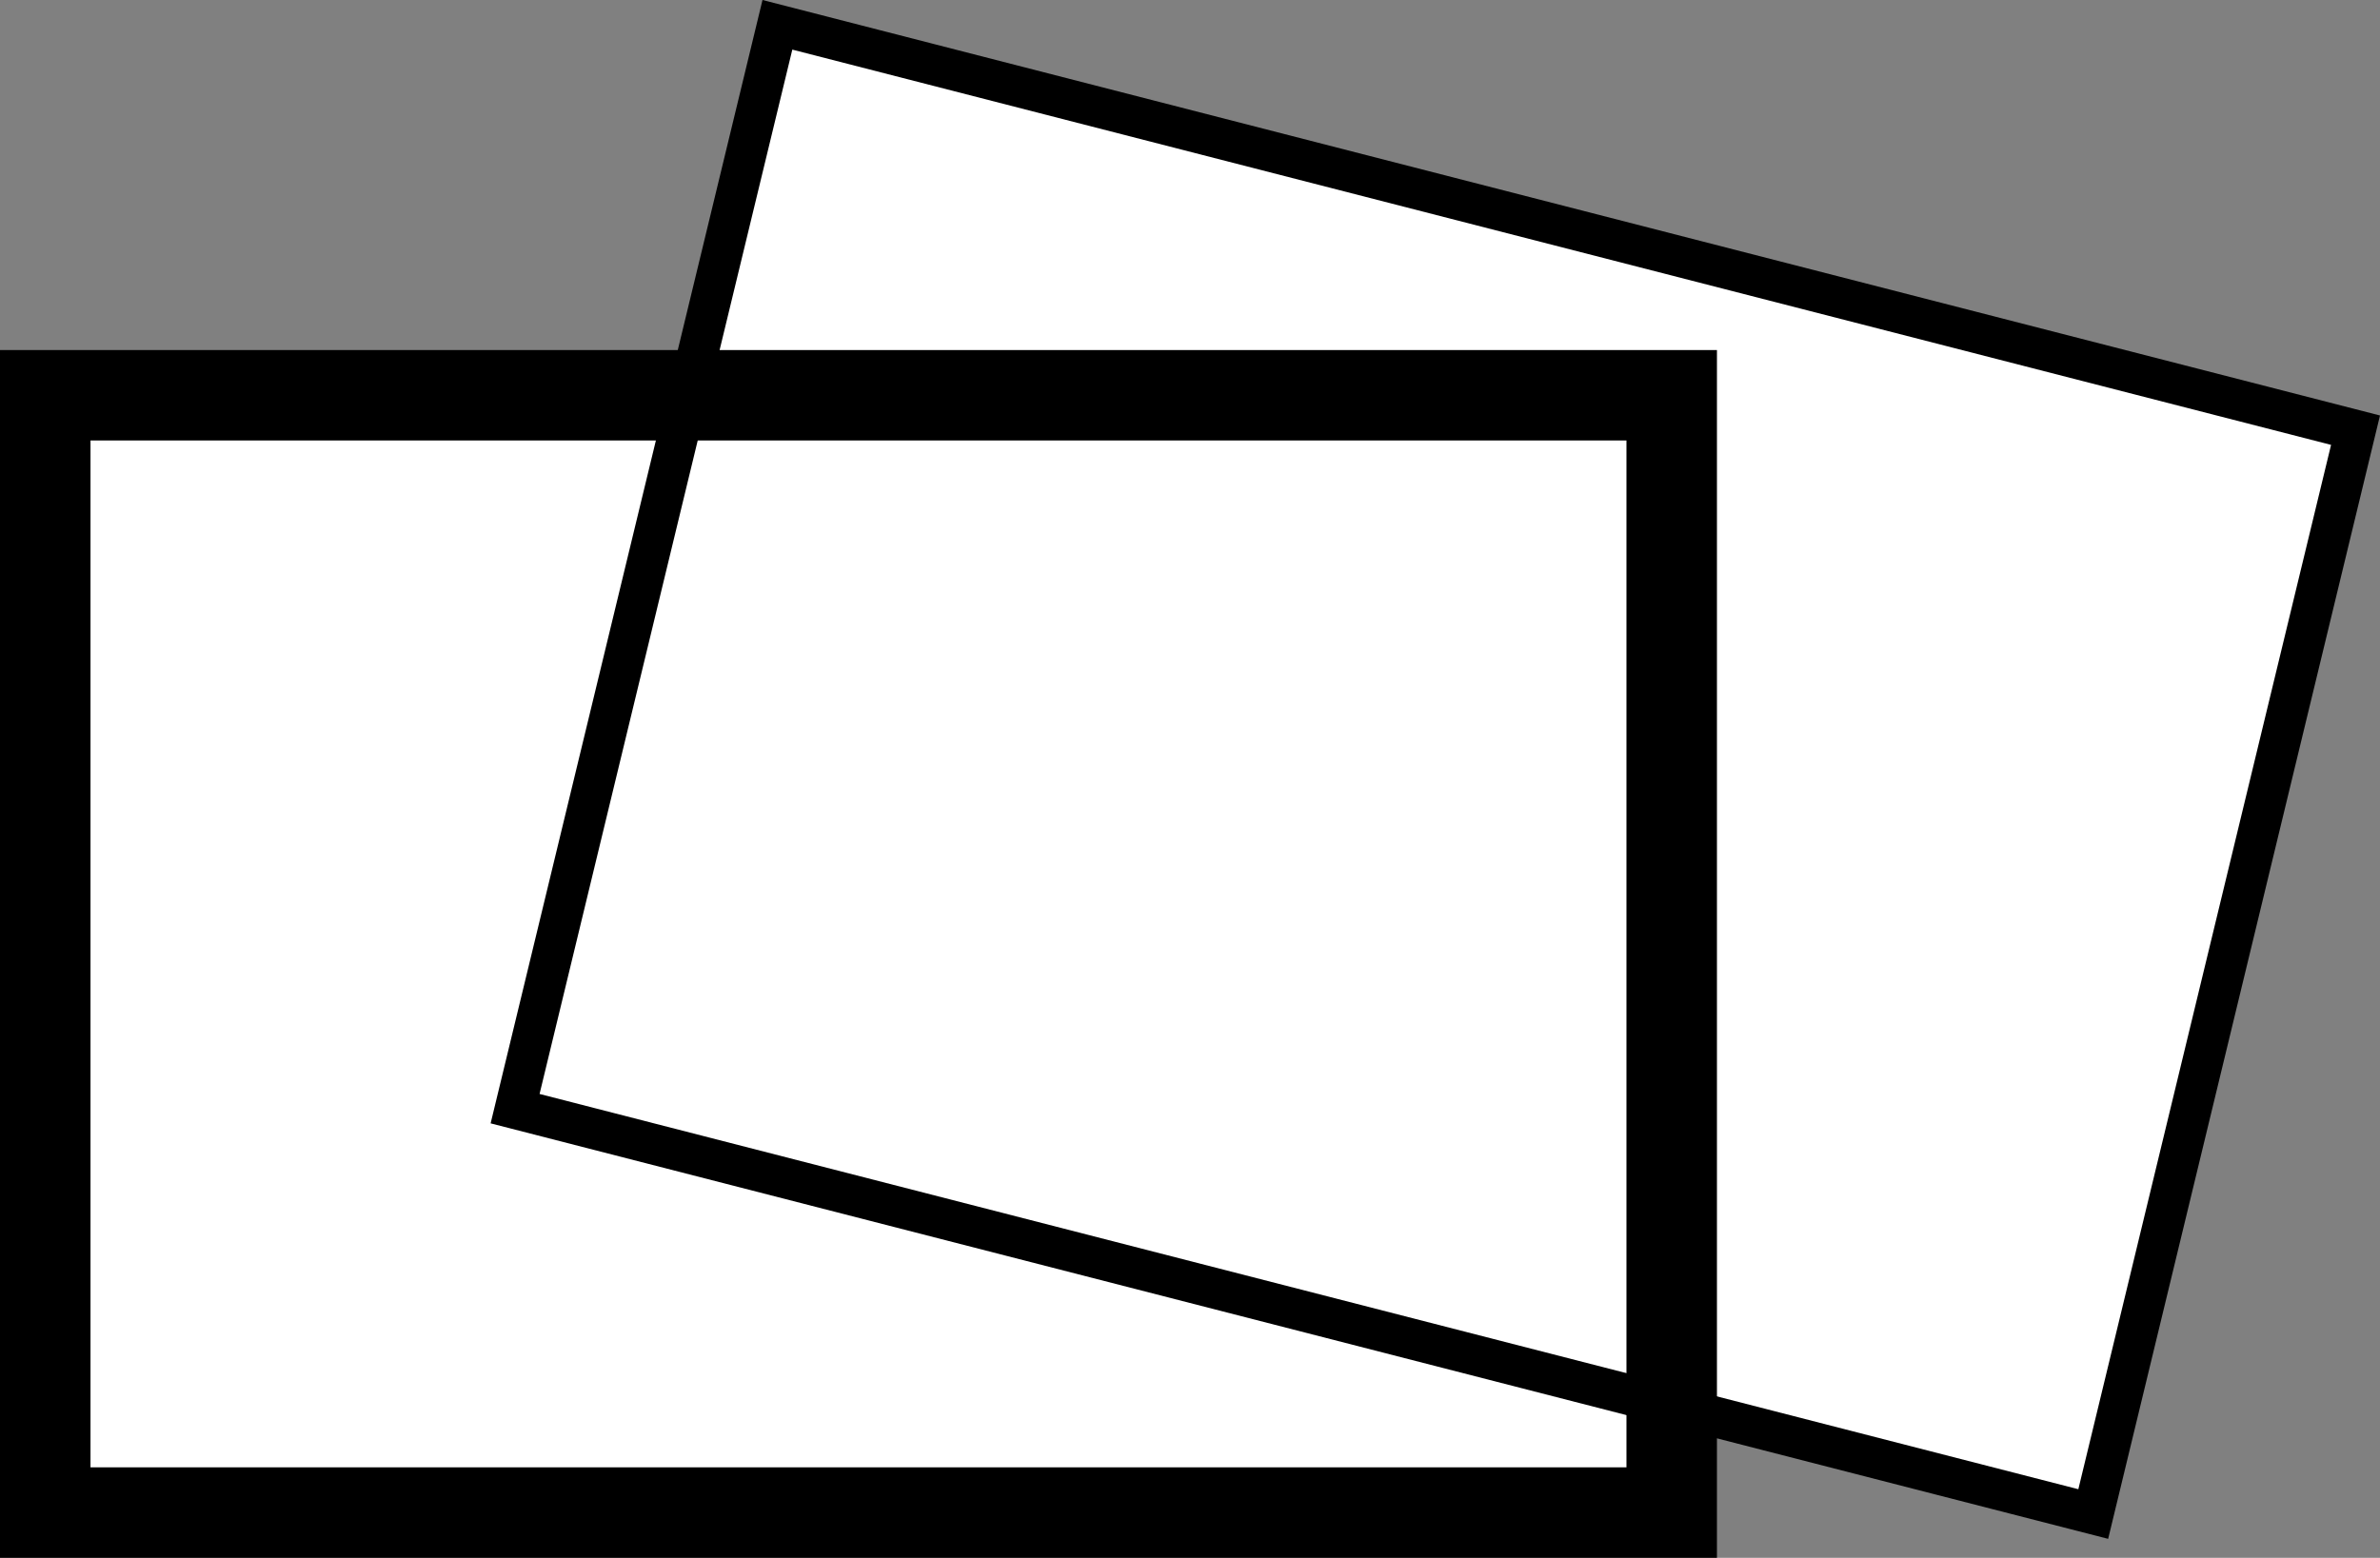 <?xml version="1.0" encoding="UTF-8" standalone="no"?>
<svg
   width="90.742"
   height="59.41"
   viewBox="0 0 90.742 59.41"
   fill="none"
   version="1.1"
   id="svg8"
   sodipodi:docname="studio-flavicon.svg"
   xmlns:inkscape="http://www.inkscape.org/namespaces/inkscape"
   xmlns:sodipodi="http://sodipodi.sourceforge.net/DTD/sodipodi-0.dtd"
   xmlns="http://www.w3.org/2000/svg"
   xmlns:svg="http://www.w3.org/2000/svg">
  <rect x="0" y="0" width="90.742" height="59.41" fill="#808080" stroke="none"/>
  <defs
     id="defs12" />
  <sodipodi:namedview
     id="namedview10"
     pagecolor="#ffffff"
     bordercolor="#000000"
     borderopacity="0.25"
     inkscape:showpageshadow="2"
     inkscape:pageopacity="0.0"
     inkscape:pagecheckerboard="0"
     inkscape:deskcolor="#d1d1d1"
     showgrid="false" />
  <path
     d="M 63.782,15.074 H 1.77 V 57.684 H 63.782 Z"
     stroke="#000000"
     stroke-width="0.75"
     stroke-miterlimit="10"
     id="path2"
     style="fill:#ffffff;fill-opacity:1"
     inkscape:export-filename="path2.svg"
     inkscape:export-xdpi="96"
     inkscape:export-ydpi="96" />
  <path
     d="m 29.654,0.887 -10.001,41.335 60.17,15.46 10,-41.335 z"
     stroke="#000000"
     stroke-width="0.25"
     stroke-miterlimit="10"
     id="path4"
     style="fill:#ffffff;fill-opacity:1" />
  <path
     d="m 29.64,0.946 -10.001,41.335 60.17,15.46 10,-41.335 z"
     stroke="#000000"
     stroke-width="0.25"
     stroke-miterlimit="10"
     id="path4-8"
     style="fill:none;fill-opacity:1;stroke-width:1.55;stroke-dasharray:none" />
  <path
     d="M 63.737,15.074 H 1.725 V 57.685 H 63.737 Z"
     stroke="#000000"
     stroke-width="0.75"
     stroke-miterlimit="10"
     id="path2-3"
     style="fill:none;fill-opacity:1;stroke-width:3.45;stroke-dasharray:none" />
</svg>

